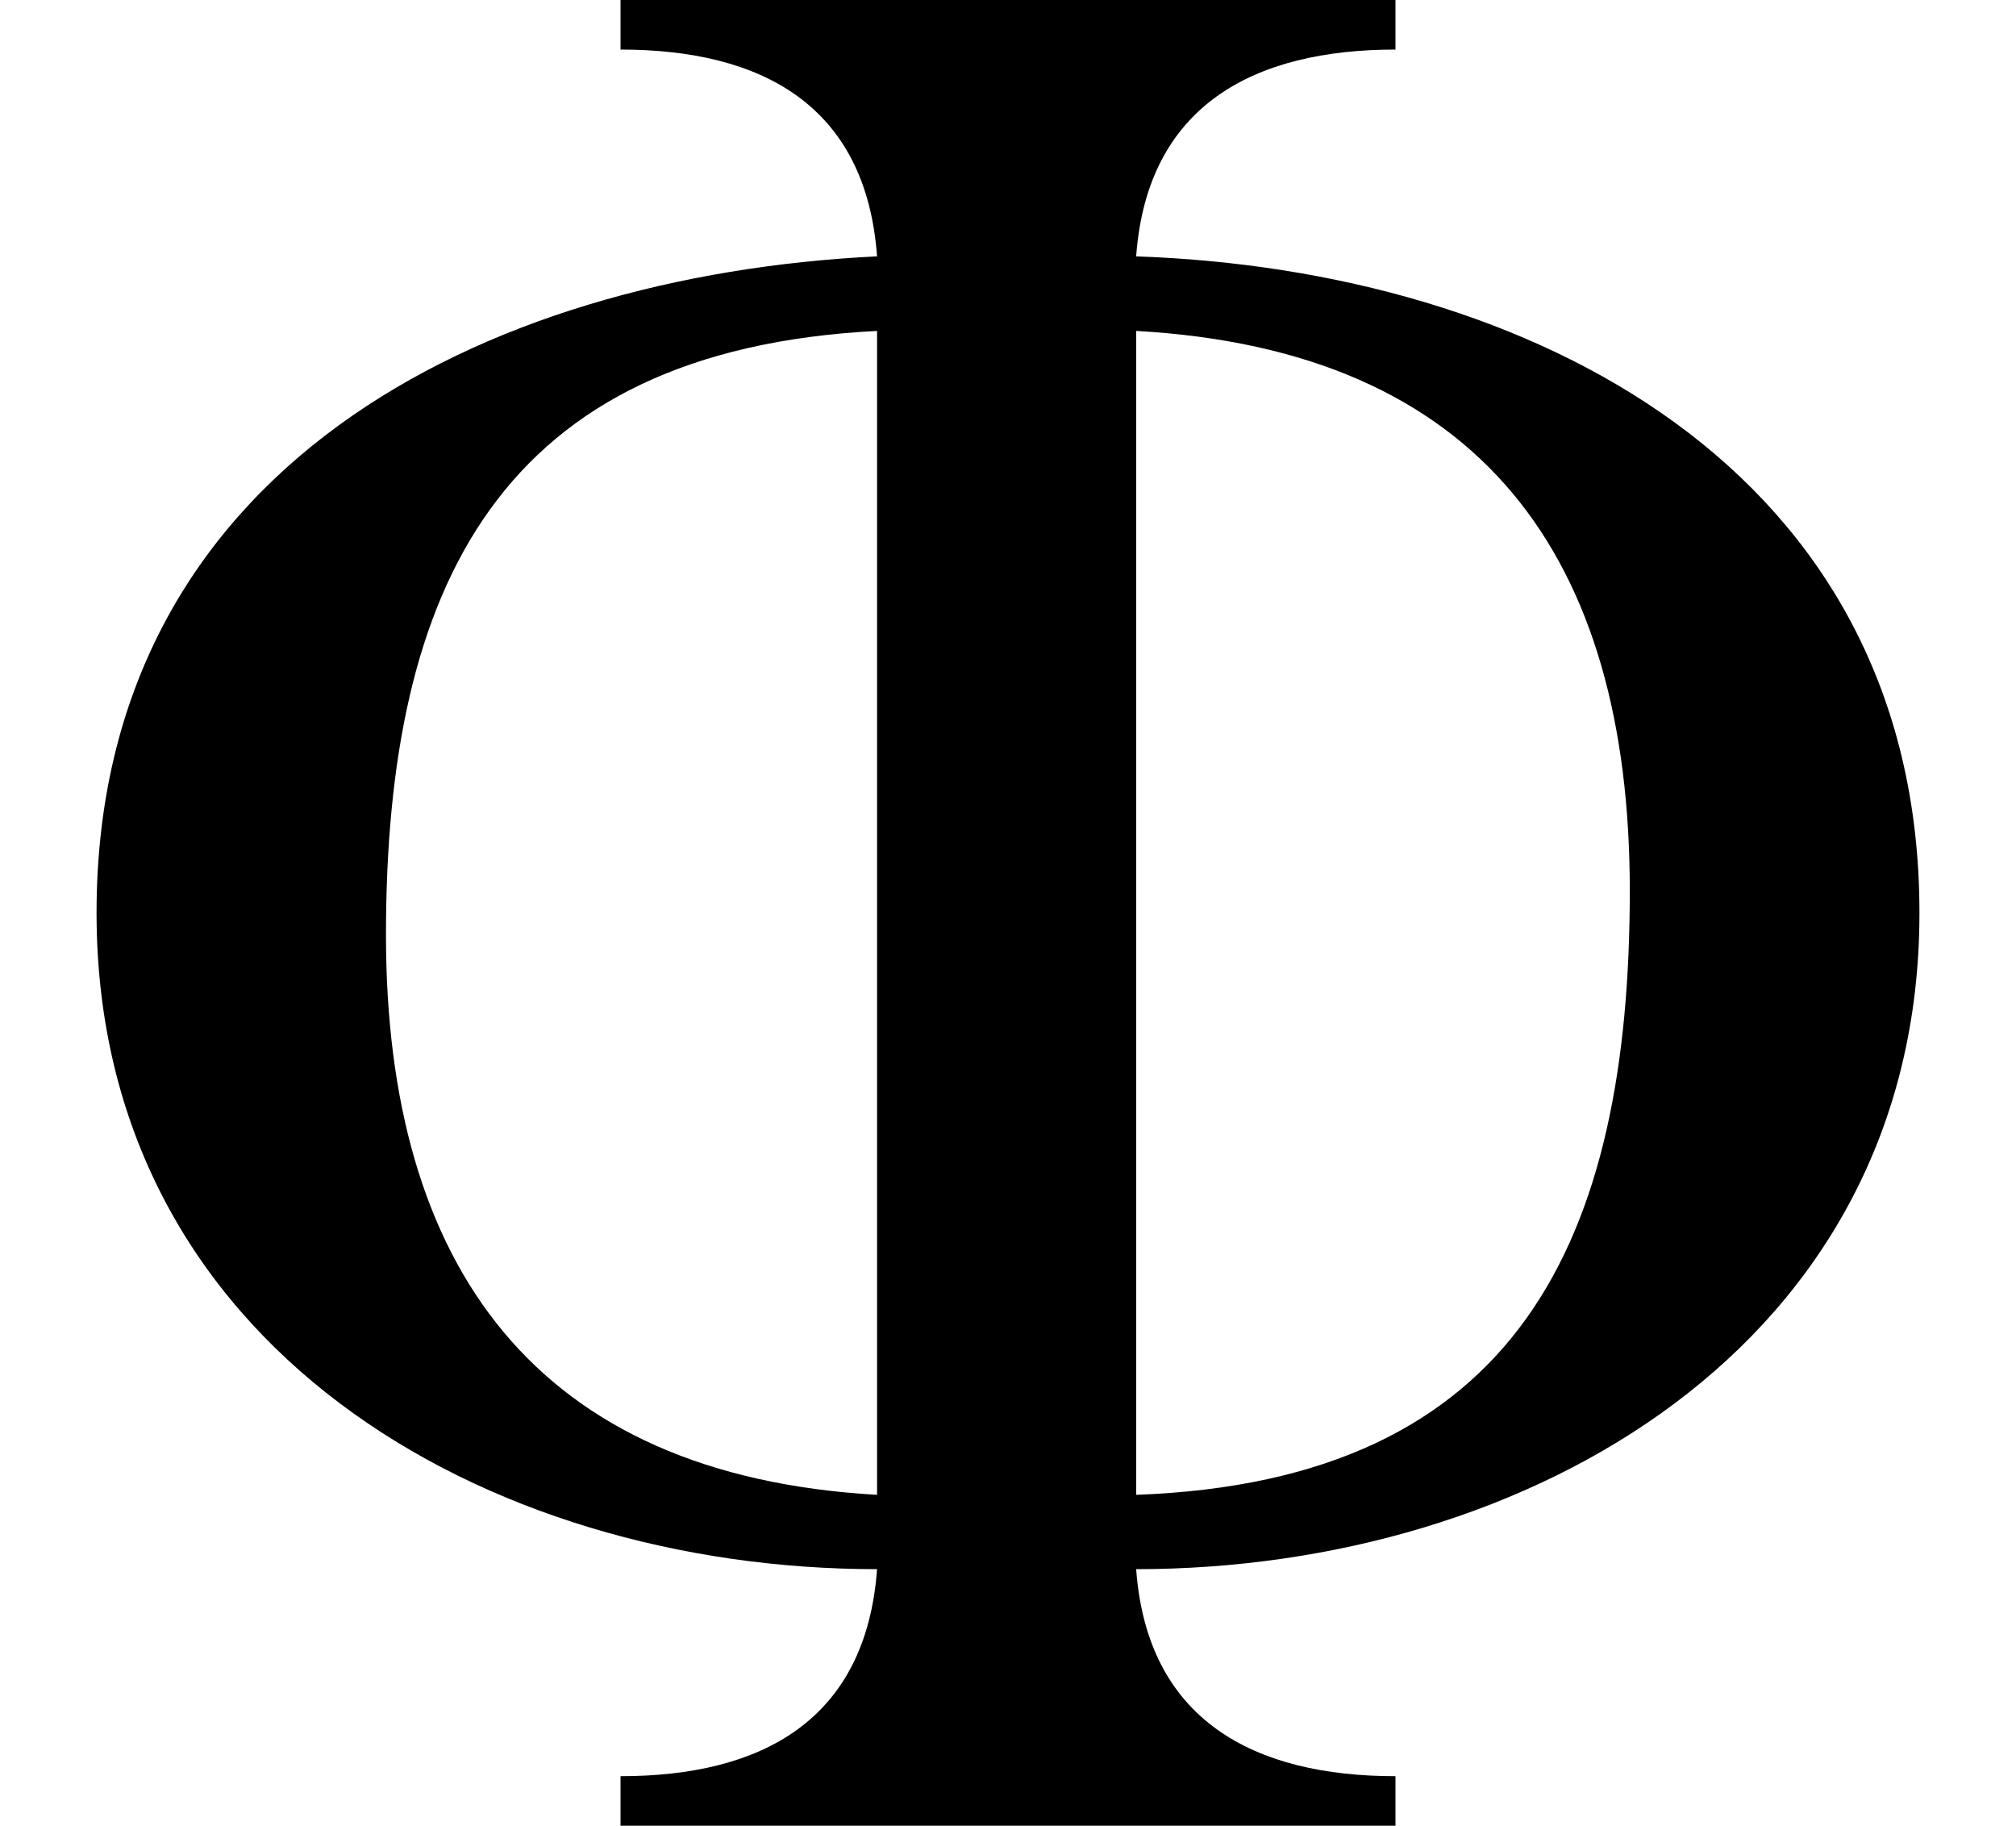 <?xml version='1.0' encoding='UTF-8'?>
<!-- This file was generated by dvisvgm 2.8.2 -->
<svg version='1.1' xmlns='http://www.w3.org/2000/svg' xmlns:xlink='http://www.w3.org/1999/xlink' width='8.707pt' height='7.885pt' viewBox='56.413 57.869 8.707 7.885'>
<defs>
<path id='g2-8' d='M8.29-3.942C8.29-5.86 6.61-6.718 4.907-6.777C4.955-7.432 5.419-7.67 6.027-7.67V-7.885H2.68V-7.67C3.287-7.67 3.74-7.432 3.788-6.777C2.084-6.694 .417-5.86 .417-3.942C.417-2.072 2.096-1.108 3.788-1.108C3.74-.453 3.287-.214 2.68-.214V0H6.027V-.214C5.419-.214 4.955-.453 4.907-1.108C6.598-1.108 8.29-2.072 8.29-3.942ZM7.039-4.038C7.039-2.537 6.563-1.489 4.907-1.429V-6.455C6.396-6.372 7.039-5.479 7.039-4.038ZM3.788-1.429C2.311-1.513 1.667-2.418 1.667-3.847C1.667-5.348 2.156-6.372 3.788-6.455V-1.429Z'/>
</defs>
<g id='page1'>
<use x='56.413' y='65.753' xlink:href='#g2-8'/>
</g>
</svg>